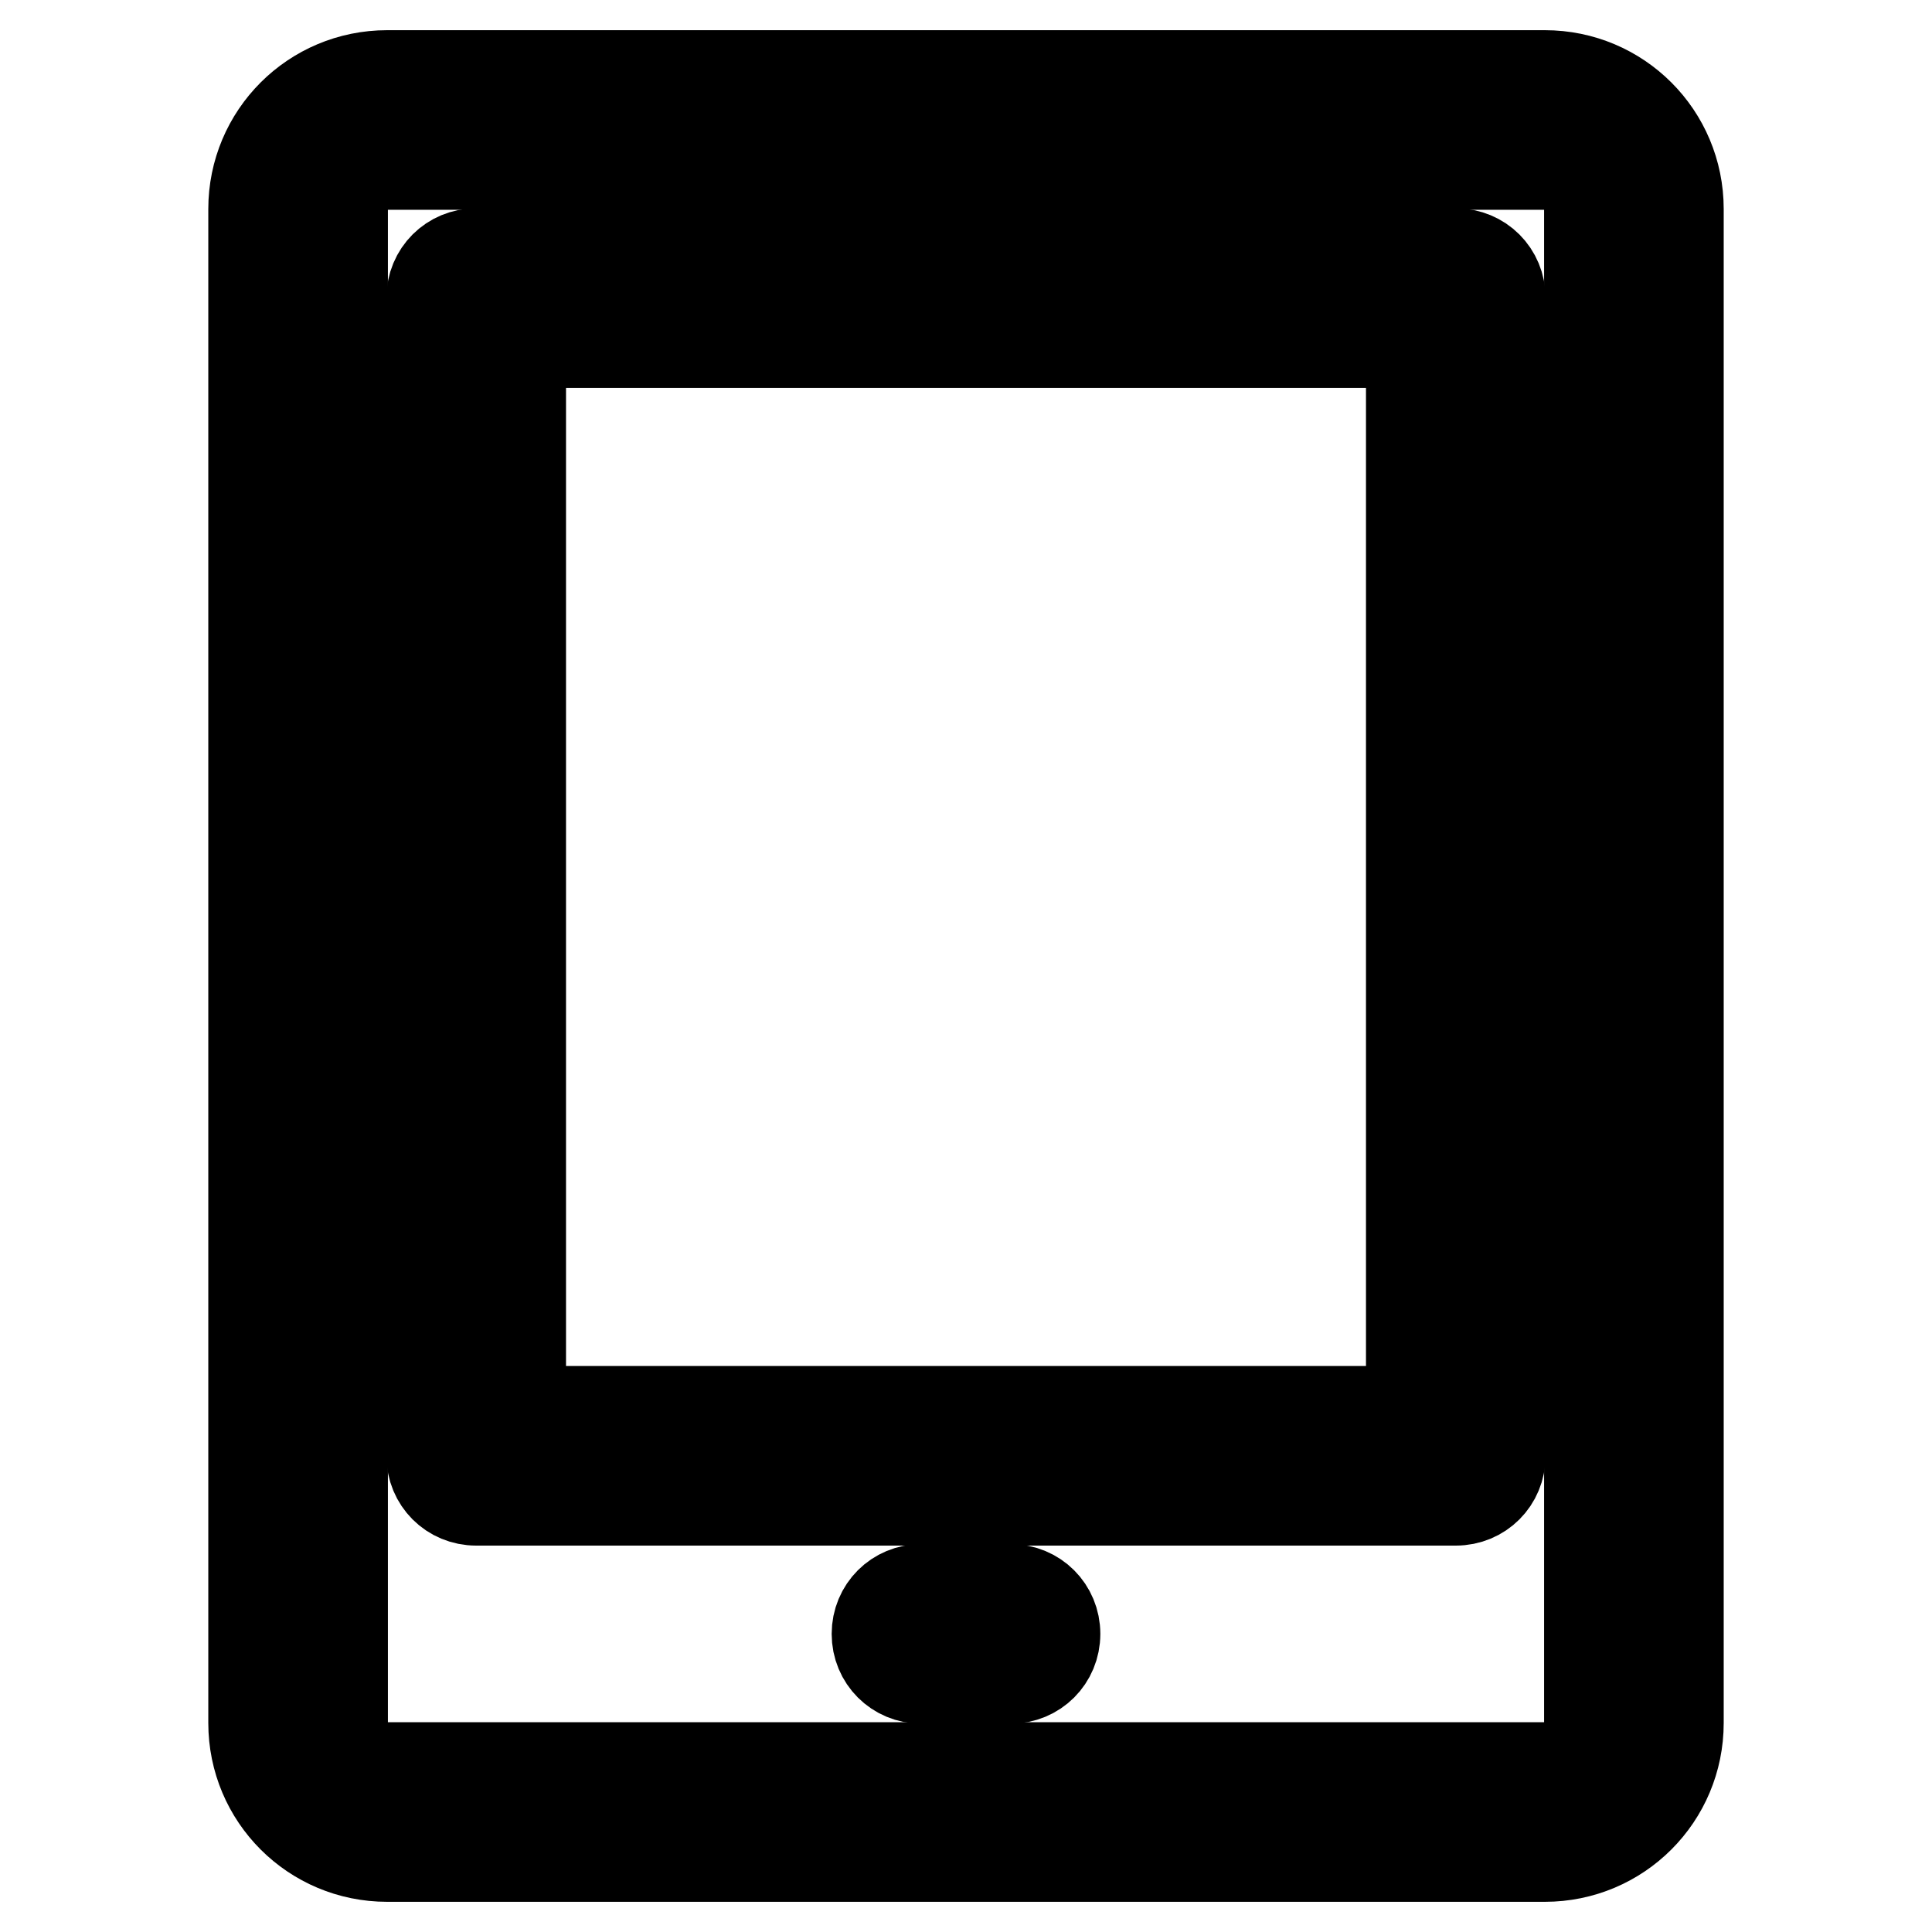 <?xml version="1.0" encoding="utf-8"?>
<!-- Svg Vector Icons : http://www.onlinewebfonts.com/icon -->
<!DOCTYPE svg PUBLIC "-//W3C//DTD SVG 1.1//EN" "http://www.w3.org/Graphics/SVG/1.1/DTD/svg11.dtd">
<svg version="1.1" xmlns="http://www.w3.org/2000/svg" xmlns:xlink="http://www.w3.org/1999/xlink" x="0px" y="0px" viewBox="0 0 256 256" enable-background="new 0 0 256 256" xml:space="preserve">
<g> <path stroke-width="12" fill-opacity="0" stroke="#000000"  d="M204.7,246H51.3c-9.8,0-17.7-7.9-17.7-17.7V27.7c0-9.8,7.9-17.7,17.7-17.7h153.4c9.8,0,17.7,7.9,17.7,17.7 v200.6C222.4,238.1,214.5,246,204.7,246z M51.3,21.8c-3.3,0-5.9,2.6-5.9,5.9l0,0v200.6c0,3.3,2.6,5.9,5.9,5.9h153.4 c3.3,0,5.9-2.6,5.9-5.9V27.7c0-3.3-2.6-5.9-5.9-5.9H51.3z"/> <path stroke-width="12" fill-opacity="0" stroke="#000000"  d="M133.9,222.4h-11.8c-3.3,0-5.9-2.6-5.9-5.9c0-3.3,2.6-5.9,5.9-5.9h11.8c3.3,0,5.9,2.6,5.9,5.9 C139.8,219.8,137.2,222.4,133.9,222.4z M192.9,198.8H63.1c-3.3,0-5.9-2.6-5.9-5.9V39.5c0-3.3,2.6-5.9,5.9-5.9l0,0h129.8 c3.3,0,5.9,2.6,5.9,5.9v153.4C198.8,196.2,196.2,198.8,192.9,198.8z M69,187h118V45.4H69V187z"/></g>
</svg>